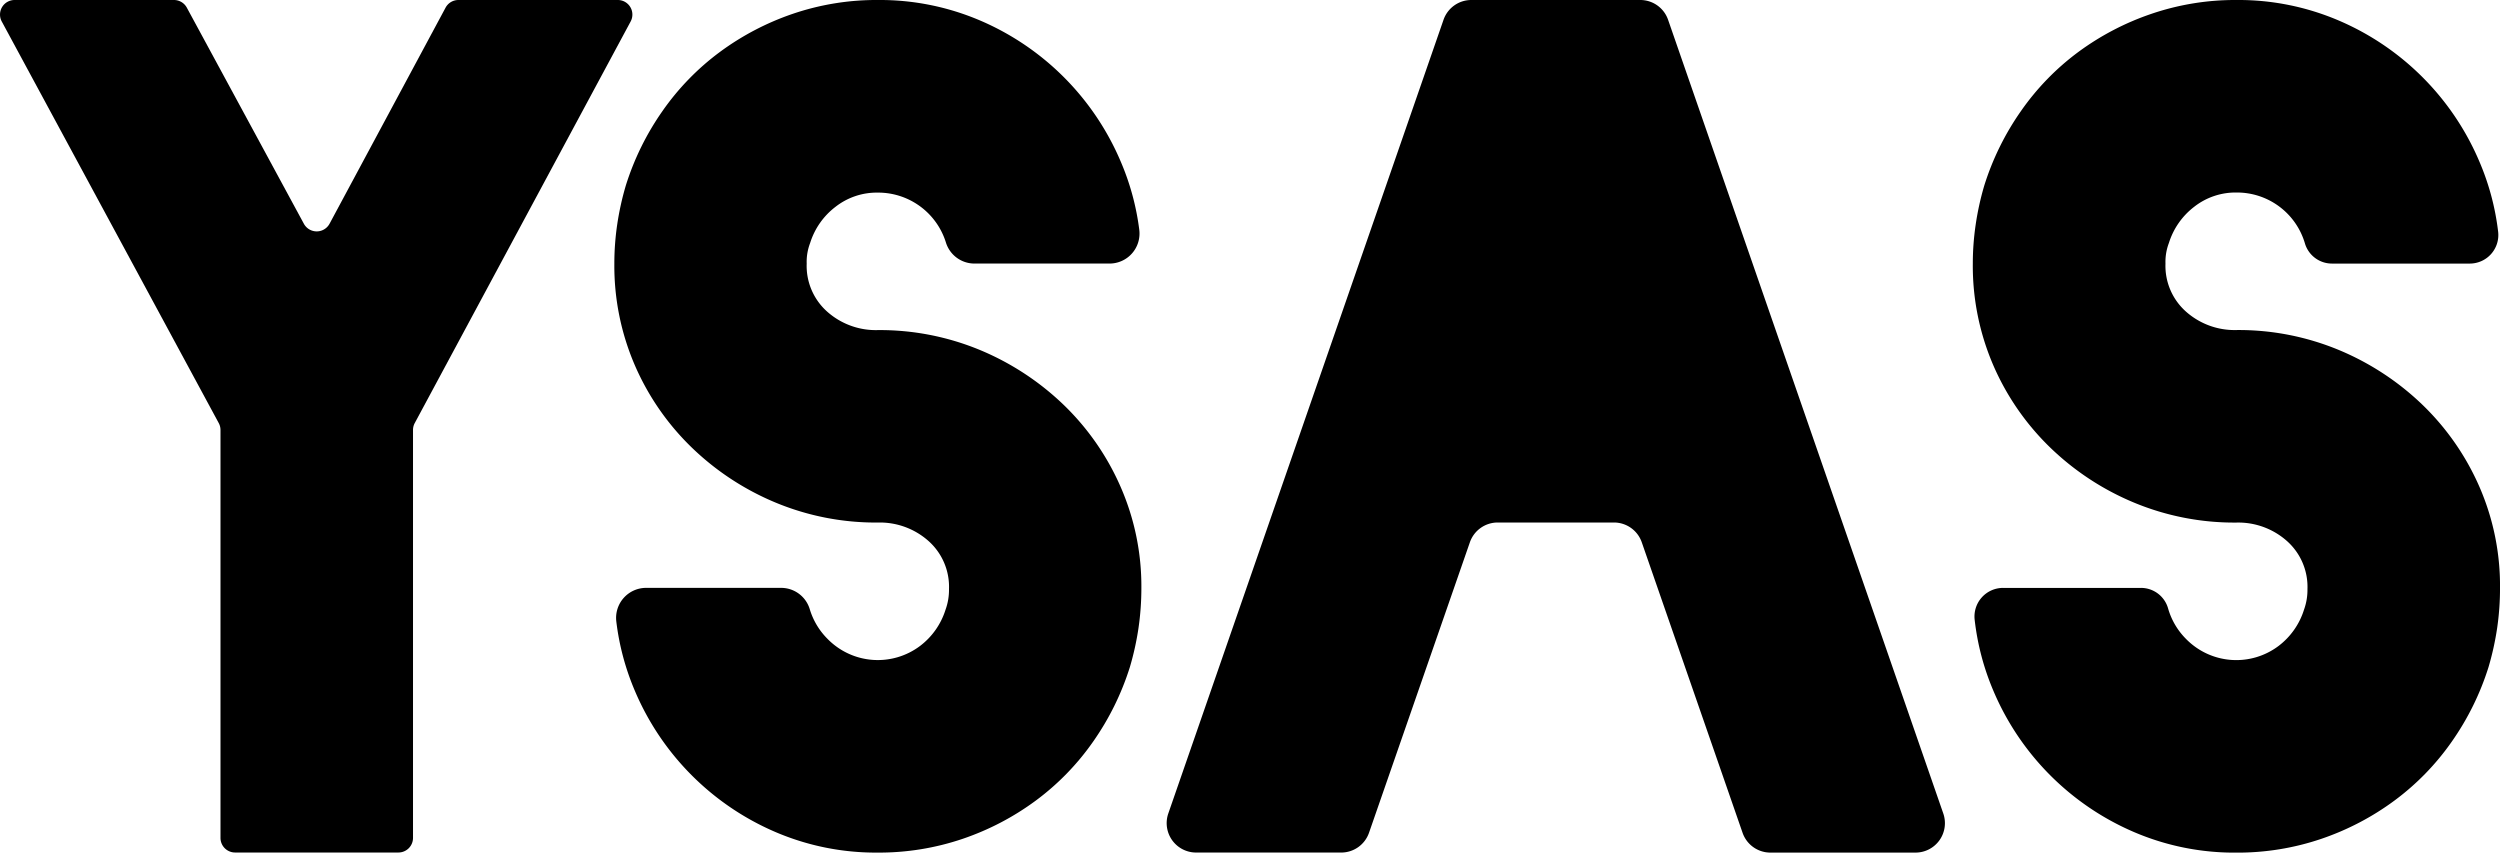 <svg class="w-36 md:w-72 h-auto" xmlns="http://www.w3.org/2000/svg" viewBox="0 0 140.946 48.068">
  <g transform="translate(0)">
    <path d="M23.285,24.241v23a.823.823,0,0,1-.822.822h-9.21a.823.823,0,0,1-.822-.822v-23a.82.82,0,0,0-.1-.391L.1,1.213A.822.822,0,0,1,.823,0H9.809a.824.824,0,0,1,.723.43l6.6,12.185a.823.823,0,0,0,1.447,0L25.12.433A.821.821,0,0,1,25.844,0h8.987a.822.822,0,0,1,.724,1.211L23.383,23.852A.821.821,0,0,0,23.285,24.241Z" fill="currentColor"></path>
    <path d="M85.175,33.143a15.643,15.643,0,0,1-.162,2.261,16.125,16.125,0,0,1-.485,2.2,15.284,15.284,0,0,1-2.068,4.2,14.352,14.352,0,0,1-3.23,3.326A15.109,15.109,0,0,1,75.1,47.292a14.659,14.659,0,0,1-4.781.776,14.367,14.367,0,0,1-5.782-1.163,15.041,15.041,0,0,1-7.914-7.947,14.272,14.272,0,0,1-1.052-3.935,1.693,1.693,0,0,1,1.689-1.88h7.6a1.686,1.686,0,0,1,1.62,1.206,3.991,3.991,0,0,0,1,1.669,3.962,3.962,0,0,0,5.234.387,4.1,4.1,0,0,0,1.421-2.035,3.273,3.273,0,0,0,.194-1.162,3.456,3.456,0,0,0-1.163-2.714,4.128,4.128,0,0,0-2.843-1.034,14.727,14.727,0,0,1-5.782-1.13,15.169,15.169,0,0,1-4.716-3.1,14.425,14.425,0,0,1-3.2-4.62,14.137,14.137,0,0,1-1.163-5.75,15.035,15.035,0,0,1,.161-2.2,16.03,16.03,0,0,1,.485-2.2,15.236,15.236,0,0,1,2.068-4.2A14.341,14.341,0,0,1,61.4,2.939,15.145,15.145,0,0,1,65.534.775,14.63,14.63,0,0,1,70.314,0,14.38,14.38,0,0,1,76.1,1.163,15.028,15.028,0,0,1,84.011,9.11a14.233,14.233,0,0,1,1.048,3.867,1.691,1.691,0,0,1-1.689,1.882h-7.6a1.686,1.686,0,0,1-1.619-1.2,4,4,0,0,0-3.838-2.8,3.777,3.777,0,0,0-2.39.807A4.1,4.1,0,0,0,66.5,13.7a2.979,2.979,0,0,0-.194,1.163,3.454,3.454,0,0,0,1.163,2.714,4.123,4.123,0,0,0,2.842,1.033,14.752,14.752,0,0,1,5.782,1.13,15.251,15.251,0,0,1,4.716,3.1,14.458,14.458,0,0,1,3.2,4.619A13.984,13.984,0,0,1,85.175,33.143Z" transform="translate(-20.826)" fill="currentColor"></path>
    <path d="M207.839,33.143a15.644,15.644,0,0,1-.161,2.261,16.309,16.309,0,0,1-.485,2.2,15.285,15.285,0,0,1-2.068,4.2,14.342,14.342,0,0,1-3.231,3.326,15.1,15.1,0,0,1-4.134,2.164,14.652,14.652,0,0,1-4.781.776,14.365,14.365,0,0,1-5.782-1.163,15.04,15.04,0,0,1-7.915-7.947,14.317,14.317,0,0,1-1.063-4.029,1.613,1.613,0,0,1,1.605-1.786h7.759a1.589,1.589,0,0,1,1.539,1.145,3.982,3.982,0,0,0,1.013,1.73,3.961,3.961,0,0,0,5.233.387,4.092,4.092,0,0,0,1.421-2.035,3.287,3.287,0,0,0,.194-1.162,3.459,3.459,0,0,0-1.163-2.714,4.131,4.131,0,0,0-2.843-1.034,14.725,14.725,0,0,1-5.782-1.13,15.172,15.172,0,0,1-4.716-3.1,14.446,14.446,0,0,1-3.2-4.62,14.148,14.148,0,0,1-1.163-5.75,15.036,15.036,0,0,1,.162-2.2,15.935,15.935,0,0,1,.484-2.2,15.253,15.253,0,0,1,2.068-4.2,14.369,14.369,0,0,1,3.23-3.328A15.151,15.151,0,0,1,188.2.775,14.636,14.636,0,0,1,192.979,0a14.377,14.377,0,0,1,5.782,1.163,15.027,15.027,0,0,1,7.915,7.947,14.247,14.247,0,0,1,1.058,3.962,1.61,1.61,0,0,1-1.6,1.788h-7.757a1.589,1.589,0,0,1-1.538-1.141,3.991,3.991,0,0,0-3.855-2.865,3.775,3.775,0,0,0-2.39.807,4.11,4.11,0,0,0-1.422,2.036,2.991,2.991,0,0,0-.194,1.163,3.454,3.454,0,0,0,1.163,2.714,4.122,4.122,0,0,0,2.843,1.033,14.749,14.749,0,0,1,5.782,1.13,15.239,15.239,0,0,1,4.717,3.1,14.458,14.458,0,0,1,3.2,4.619A13.993,13.993,0,0,1,207.839,33.143Z" transform="translate(-66.892)" fill="currentColor"></path>
    <path d="M132.033,0h-9.526a1.659,1.659,0,0,0-1.567,1.115l-15.518,44.75a1.659,1.659,0,0,0,1.567,2.2h8.183a1.659,1.659,0,0,0,1.567-1.115l5.687-16.377a1.659,1.659,0,0,1,1.567-1.115h6.556a1.659,1.659,0,0,1,1.567,1.115L137.8,46.953a1.659,1.659,0,0,0,1.567,1.115h8.183a1.659,1.659,0,0,0,1.567-2.2L133.6,1.115A1.659,1.659,0,0,0,132.033,0Z" transform="translate(-39.556)" fill="currentColor"></path>
  </g>
</svg>